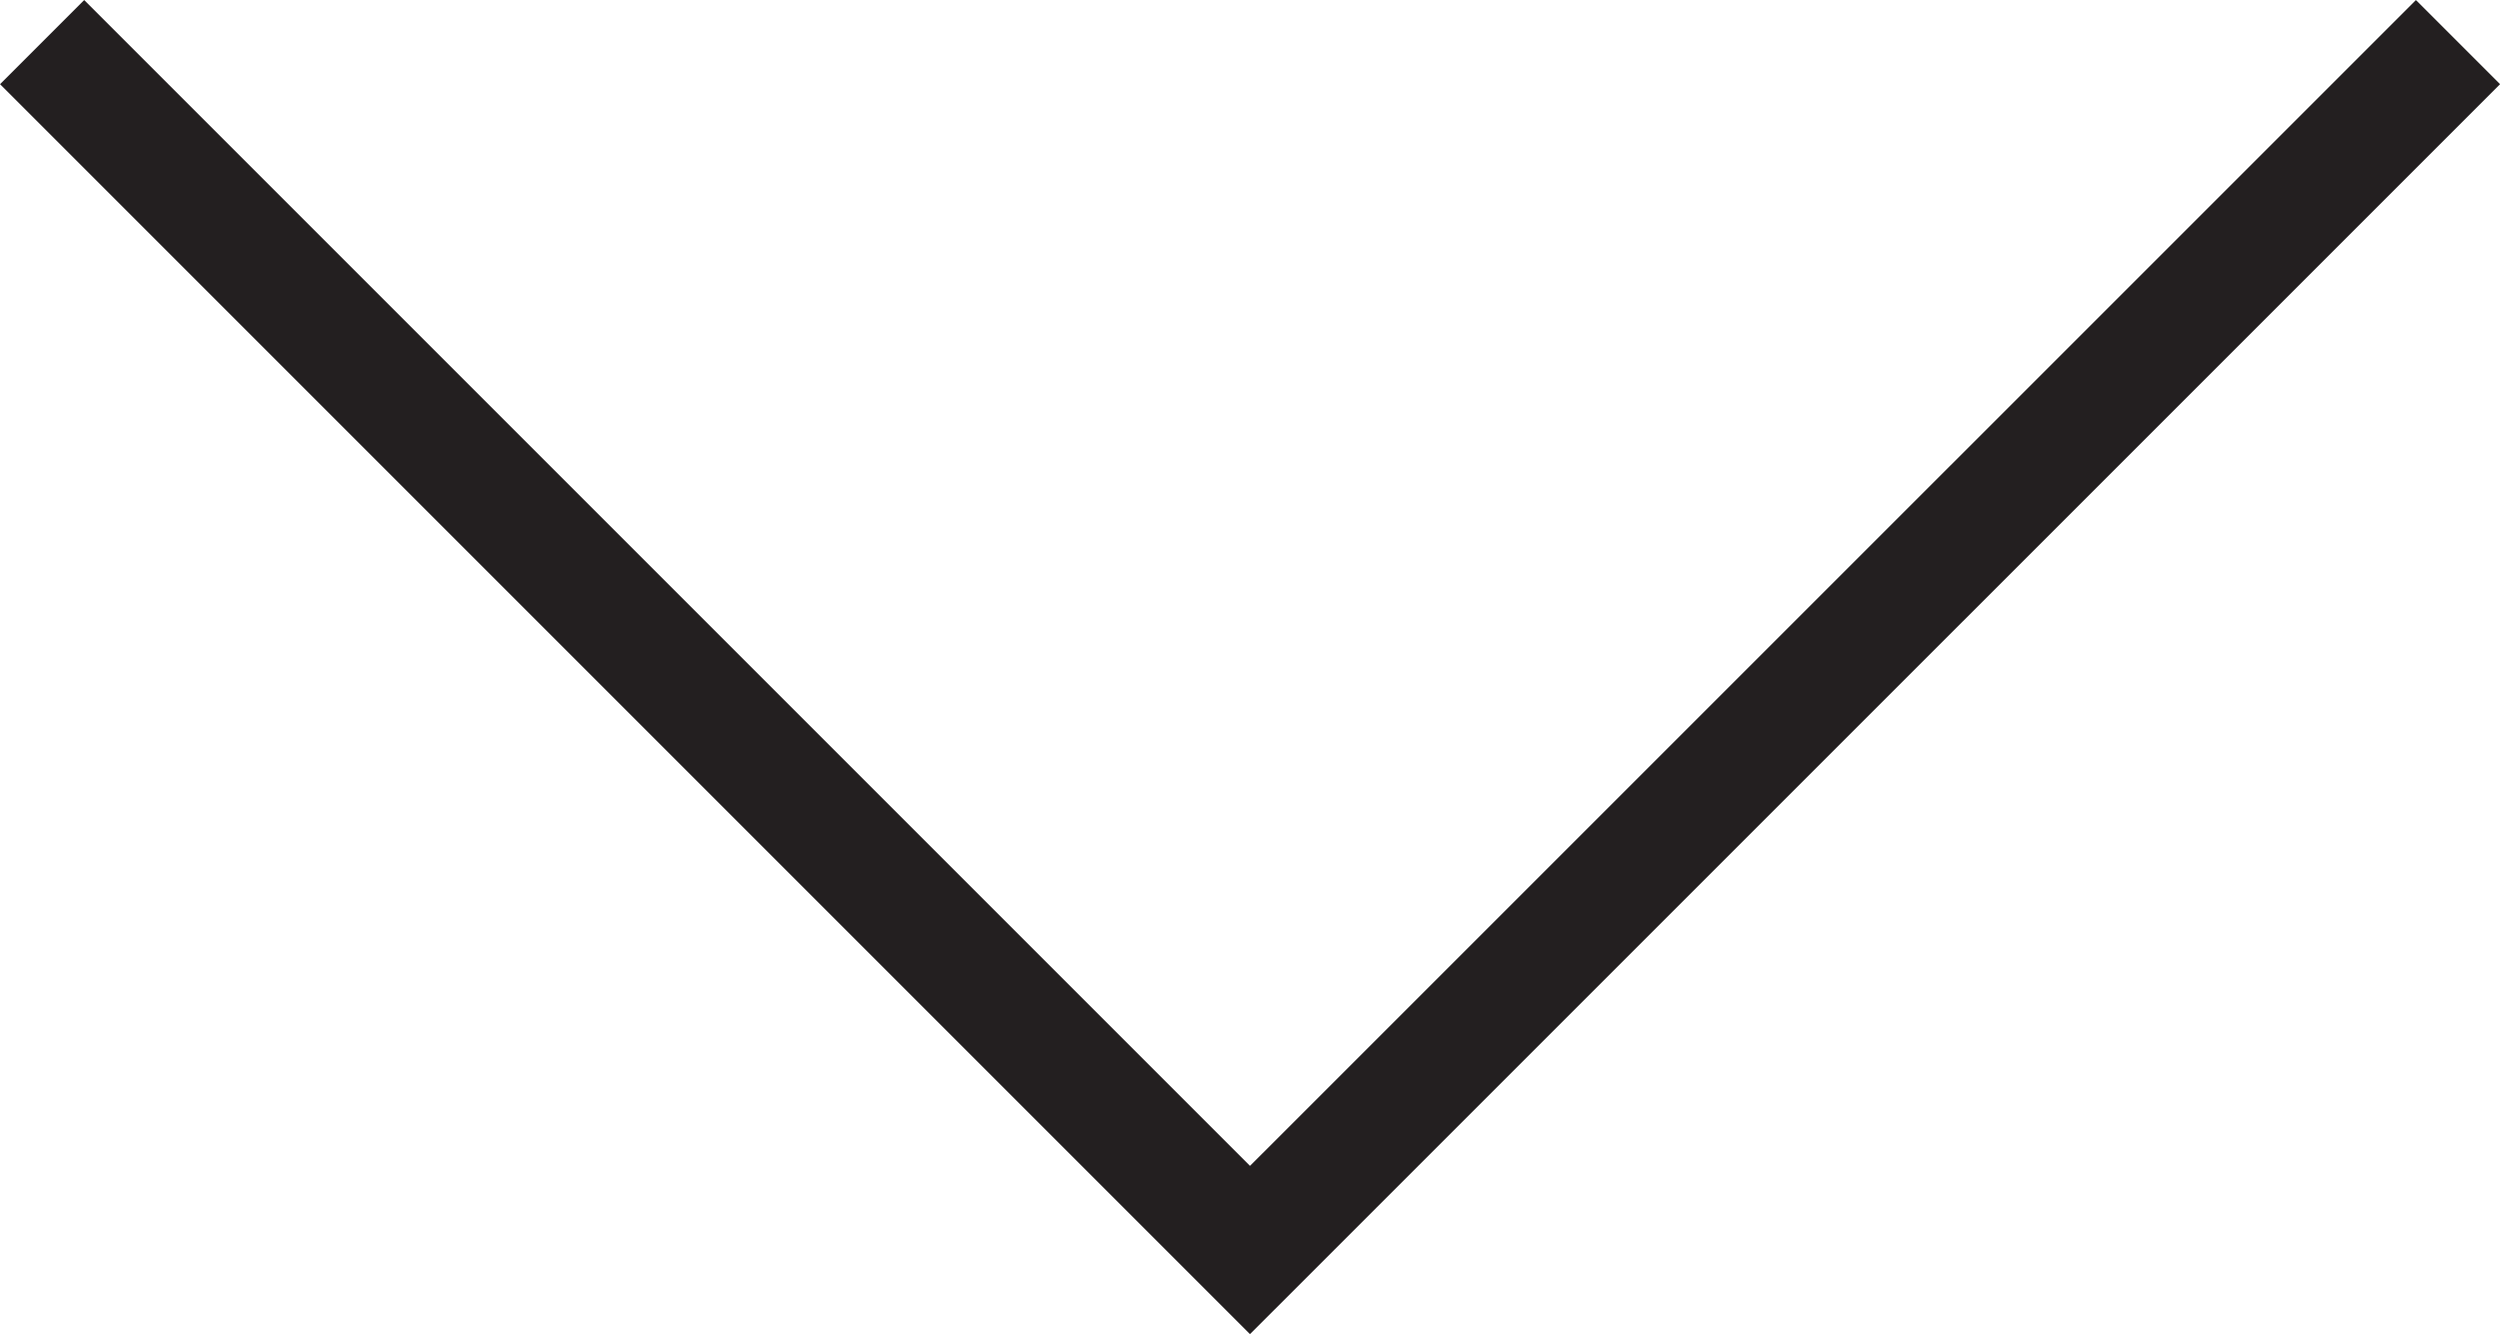 <!-- Generator: Adobe Illustrator 21.0.2, SVG Export Plug-In  -->
<svg version="1.1"
	 xmlns="http://www.w3.org/2000/svg" xmlns:xlink="http://www.w3.org/1999/xlink" xmlns:a="http://ns.adobe.com/AdobeSVGViewerExtensions/3.0/"
	 x="0px" y="0px" width="21.01px" height="11.212px" viewBox="0 0 21.01 11.212" style="enable-background:new 0 0 21.01 11.212;"
	 xml:space="preserve">
<style type="text/css">
	.st0{fill:none;stroke:#231F20;stroke-miterlimit:10;}
</style>
<defs>
</defs>
<polyline class="st0" points="0.354,0.354 10.505,10.505 20.657,0.354 "/>
</svg>